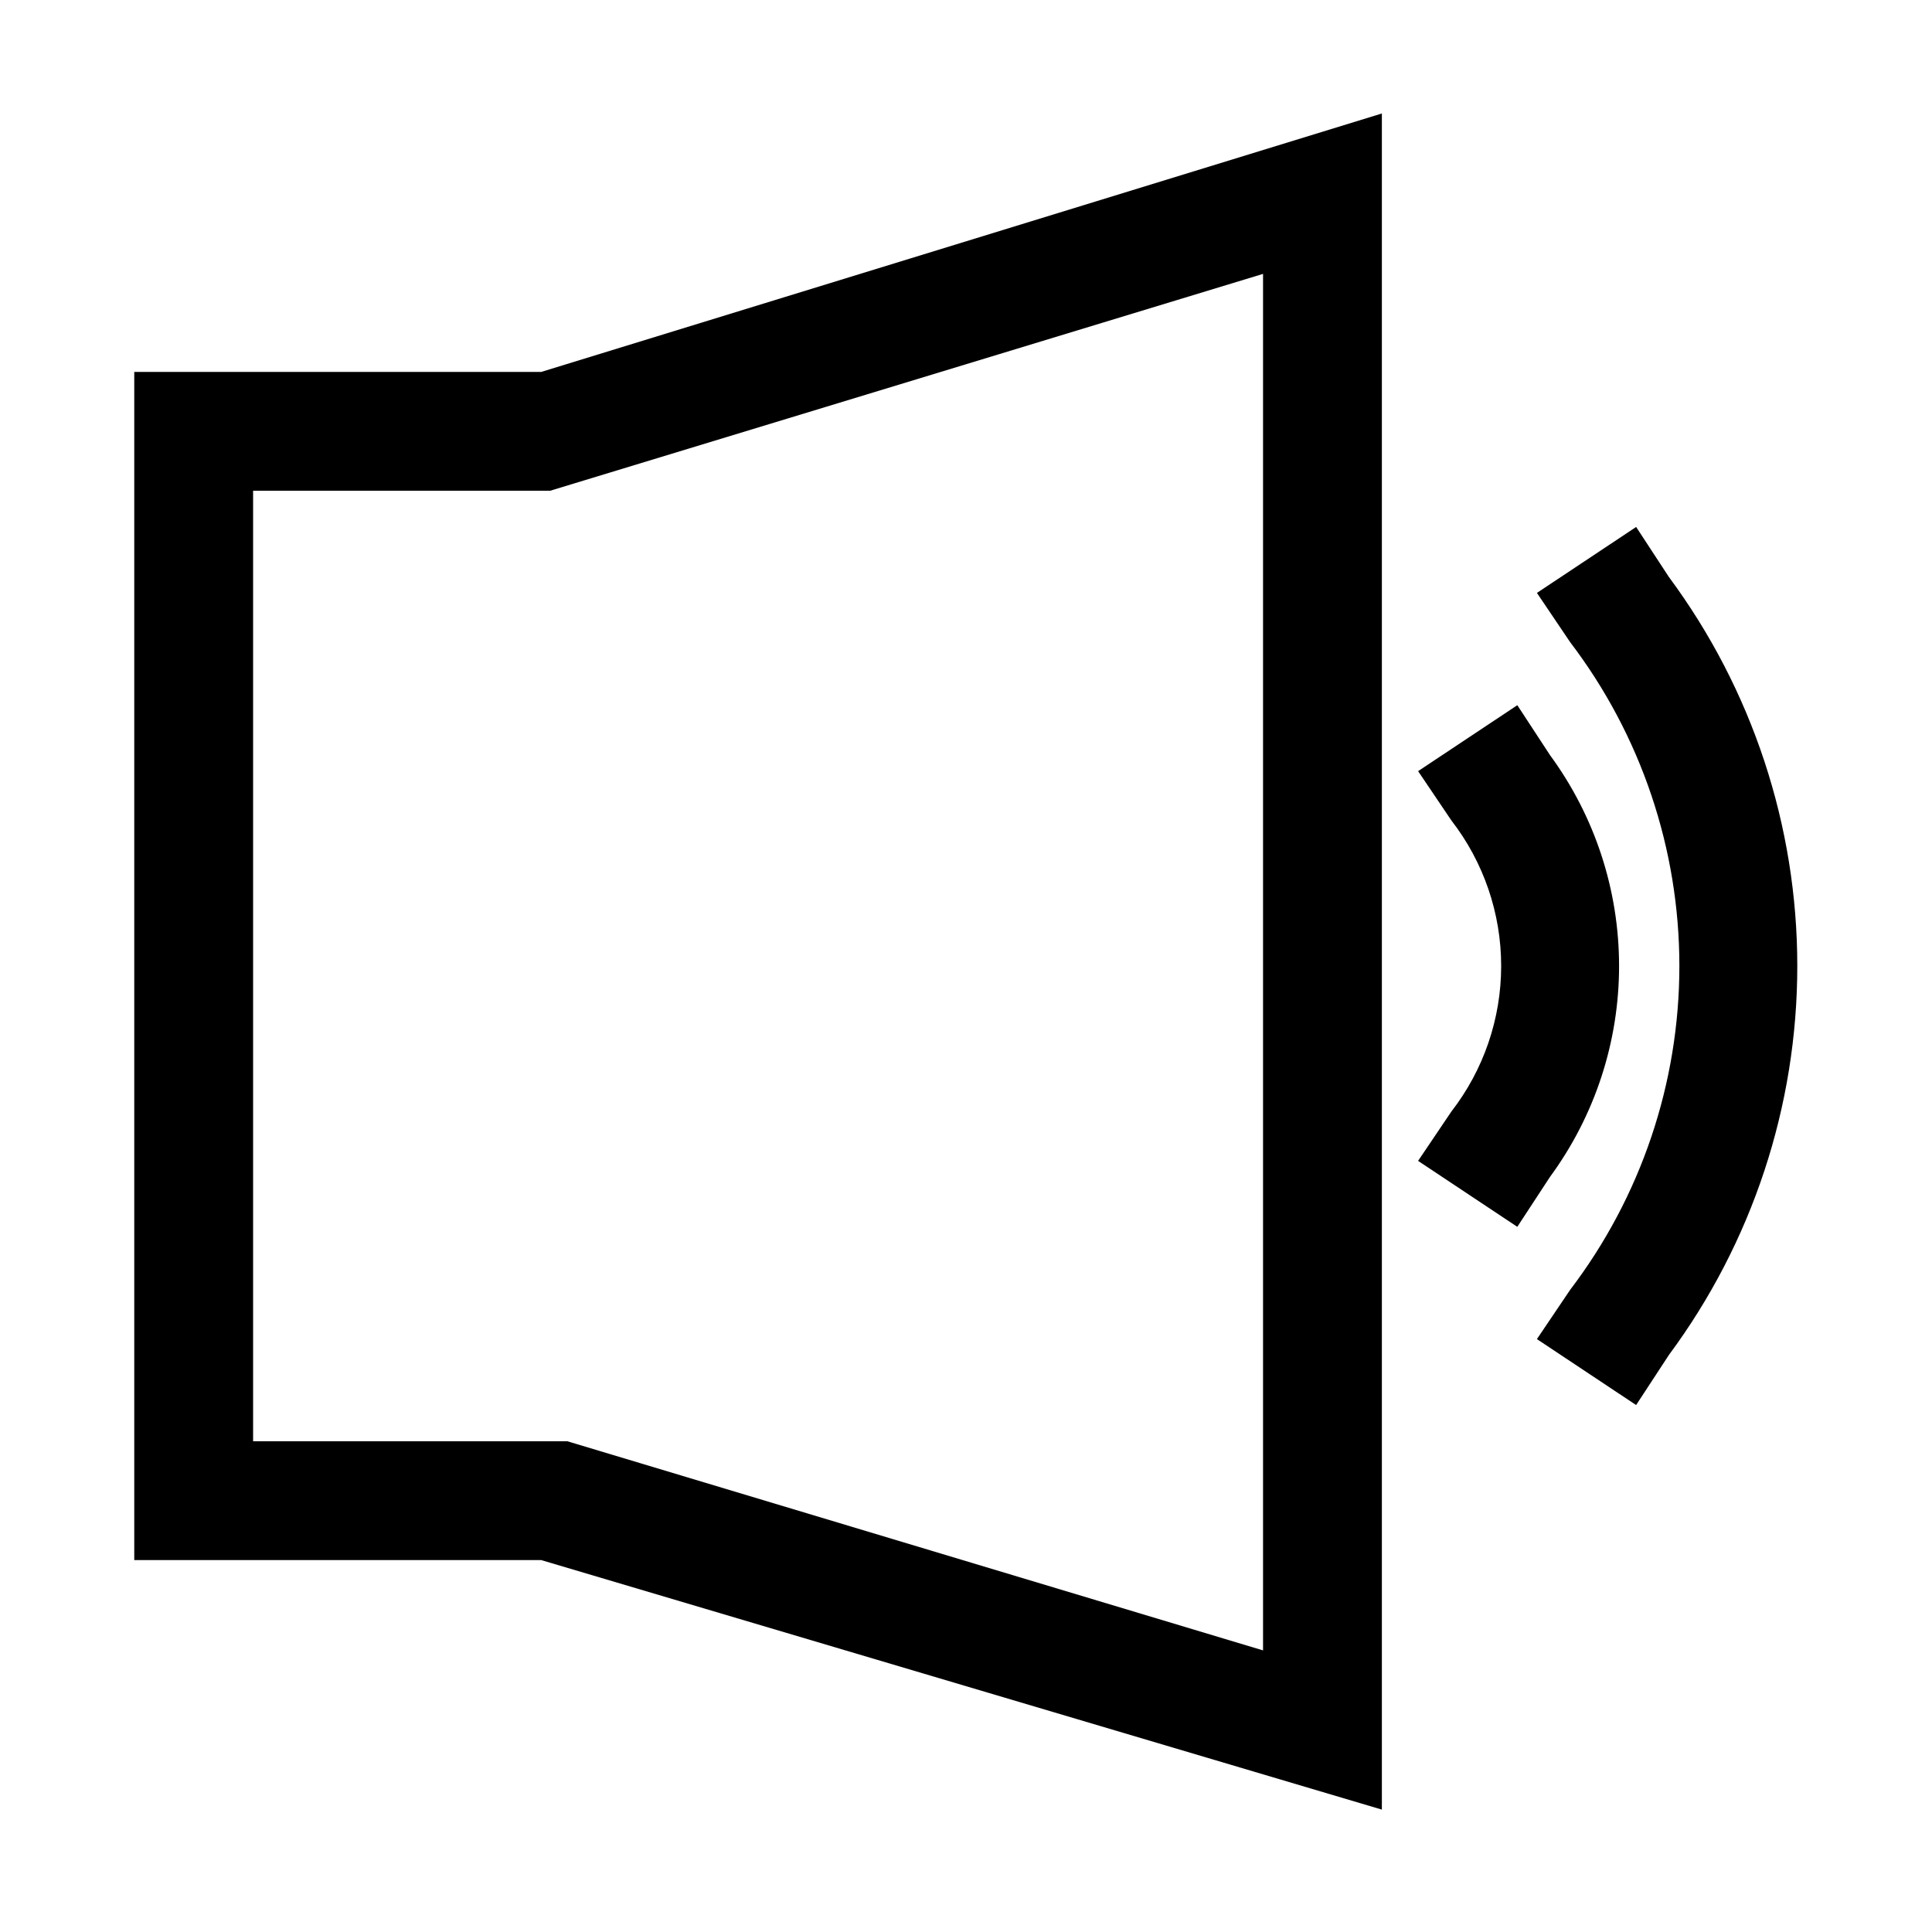 <?xml version="1.0" encoding="UTF-8"?>
<!-- Uploaded to: ICON Repo, www.svgrepo.com, Generator: ICON Repo Mixer Tools -->
<svg fill="#000000" width="800px" height="800px" version="1.1" viewBox="144 144 512 512" xmlns="http://www.w3.org/2000/svg">
 <path d="m179.58 242.56v314.88h107.85l222.78 66.125v-449.49l-222.78 68.488zm299.14-25.977v364.79l-184.36-55.422h-83.285v-251.9h78.719zm107.53 286.54-8.66 13.227-26.293-17.477 8.816-13.066 0.004-0.004c18.77-24.668 28.934-54.809 28.934-85.805s-10.164-61.141-28.934-85.805l-8.816-13.066 26.293-17.477 8.66 13.227-0.004-0.004c22.113 29.836 34.051 65.988 34.051 103.12 0 37.133-11.938 73.289-34.051 103.12zm-31.488-47.23-8.66 13.227-26.293-17.477 8.816-13.066 0.004-0.008c8.551-11.039 13.195-24.605 13.195-38.57s-4.644-27.535-13.195-38.574l-8.816-13.066 26.293-17.477 8.66 13.227-0.004-0.004c11.895 16.211 18.309 35.789 18.309 55.895 0 20.102-6.414 39.684-18.309 55.891z"/>
</svg>